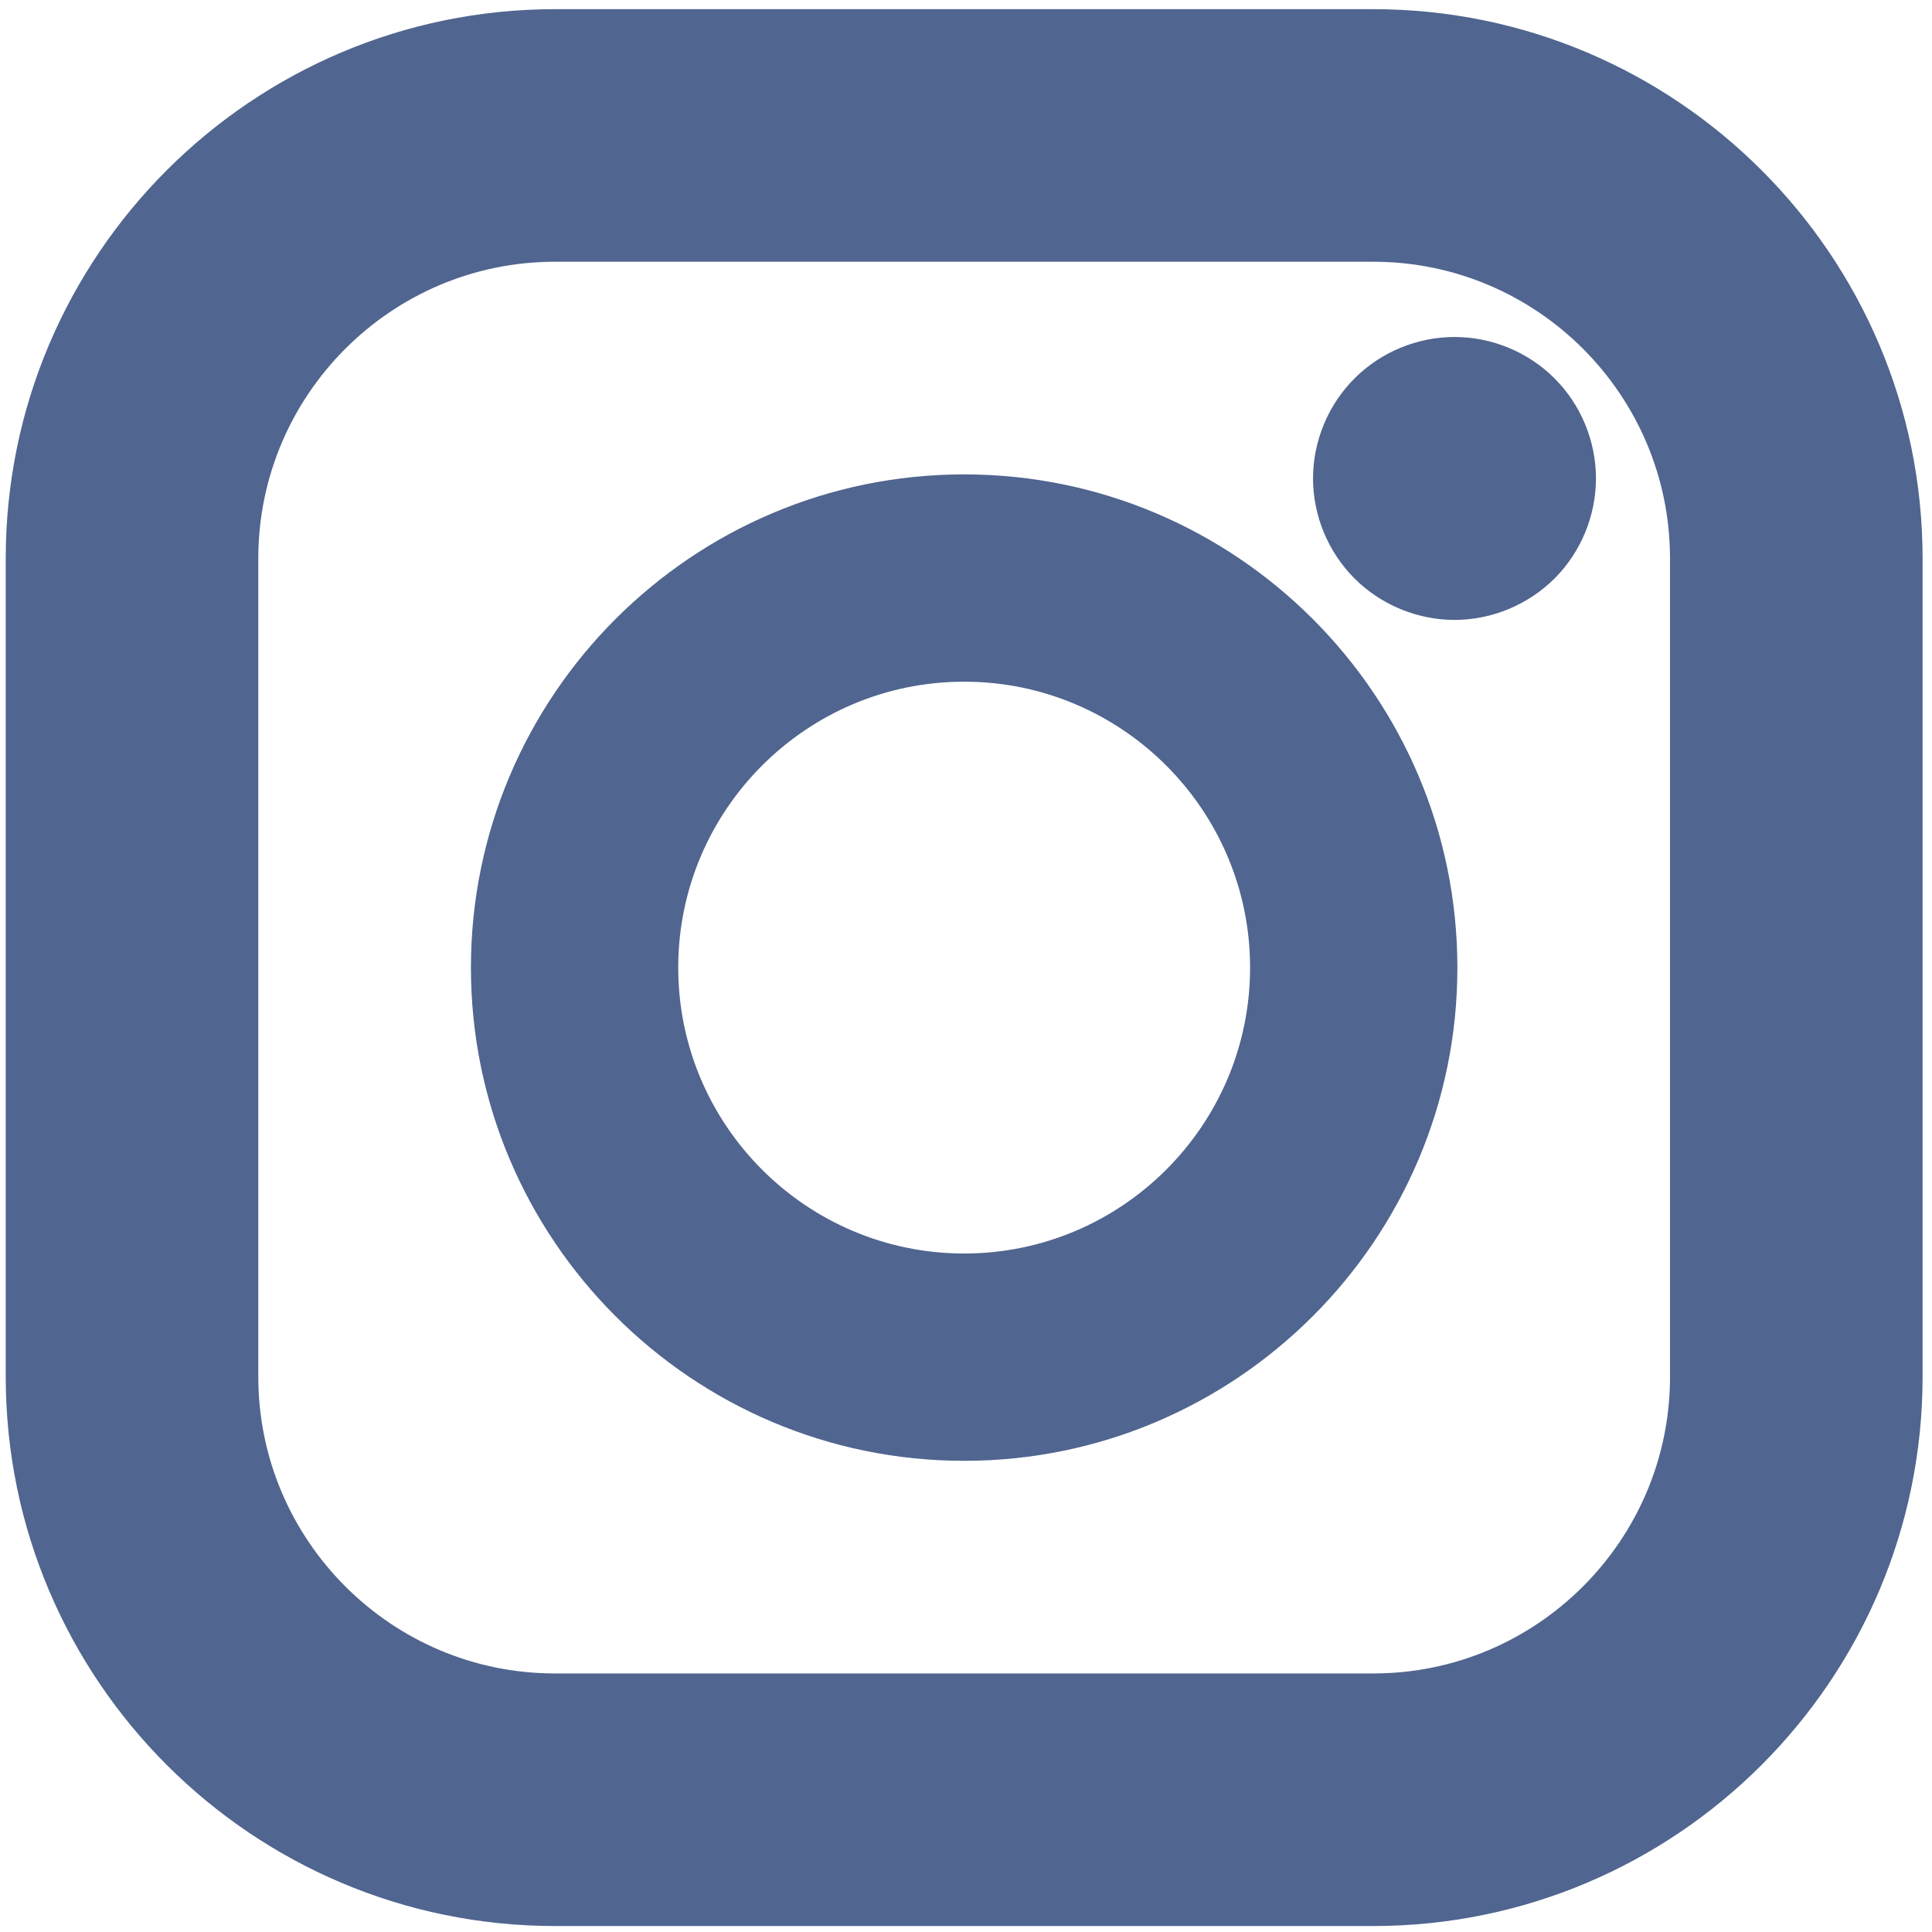 <?xml version="1.0" encoding="UTF-8" standalone="no"?><!DOCTYPE svg PUBLIC "-//W3C//DTD SVG 1.1//EN" "http://www.w3.org/Graphics/SVG/1.1/DTD/svg11.dtd"><svg width="100%" height="100%" viewBox="0 0 37050 37050" version="1.1" xmlns="http://www.w3.org/2000/svg" xmlns:xlink="http://www.w3.org/1999/xlink" xml:space="preserve" xmlns:serif="http://www.serif.com/" style="fill-rule:evenodd;clip-rule:evenodd;stroke-linejoin:round;stroke-miterlimit:2;"><g><path d="M26336,1043.94l-15693,-0c-5329.25,-0 -9664.96,4335.92 -9664.96,9665.17l-0,15693c-0,5329.46 4335.71,9665.17 9664.96,9665.17l15693,0c5329.67,0 9665.38,-4335.92 9665.38,-9665.17l0,-15693c0.196,-5329.25 -4335.71,-9665.17 -9665.38,-9665.17Zm6558.12,25358.1c0,3616.02 -2941.93,6557.75 -6557.96,6557.75l-15693.2,-0c-3615.82,0.212 -6557.5,-2941.71 -6557.5,-6557.75l0,-15693c0,-3615.81 2941.7,-6557.71 6557.5,-6557.71l15693,0c3616.02,0 6557.92,2941.91 6557.92,6557.71l0,15693l0.25,-0Z" style="fill:#50658f;fill-rule:nonzero;stroke:#50658f;stroke-width:1736.13px;"/><path d="M18489.6,9531.38c-4976.25,0 -9024.62,4048.37 -9024.62,9024.62c0,4976.04 4048.37,9024.21 9024.62,9024.21c4976.25,0 9024.62,-4048.15 9024.62,-9024.21c0,-4976.25 -4048.37,-9024.62 -9024.62,-9024.62Zm0,14941.2c-3262.6,-0 -5917.17,-2654.16 -5917.17,-5916.75c0,-3262.82 2654.38,-5917.17 5917.17,-5917.17c3262.82,-0 5917.21,2654.36 5917.21,5917.17c0,3262.6 -2654.59,5916.75 -5917.21,5916.75Z" style="fill:#50658f;fill-rule:nonzero;stroke:#50658f;stroke-width:868.04px;"/><path d="M27892.8,6896.5c-598.692,0 -1186.84,242.383 -1609.65,667.067c-424.896,422.612 -669.134,1010.96 -669.134,1611.72c0,598.917 244.455,1187.05 669.134,1611.73c422.612,422.616 1010.96,667.066 1609.65,667.066c600.771,0 1187.05,-244.45 1611.73,-667.066c424.679,-424.68 667.067,-1013.02 667.067,-1611.73c-0,-600.758 -242.388,-1189.1 -667.067,-1611.72c-422.617,-424.684 -1010.96,-667.067 -1611.73,-667.067Z" style="fill:#50658f;fill-rule:nonzero;stroke:#50658f;stroke-width:868.04px;"/></g></svg>